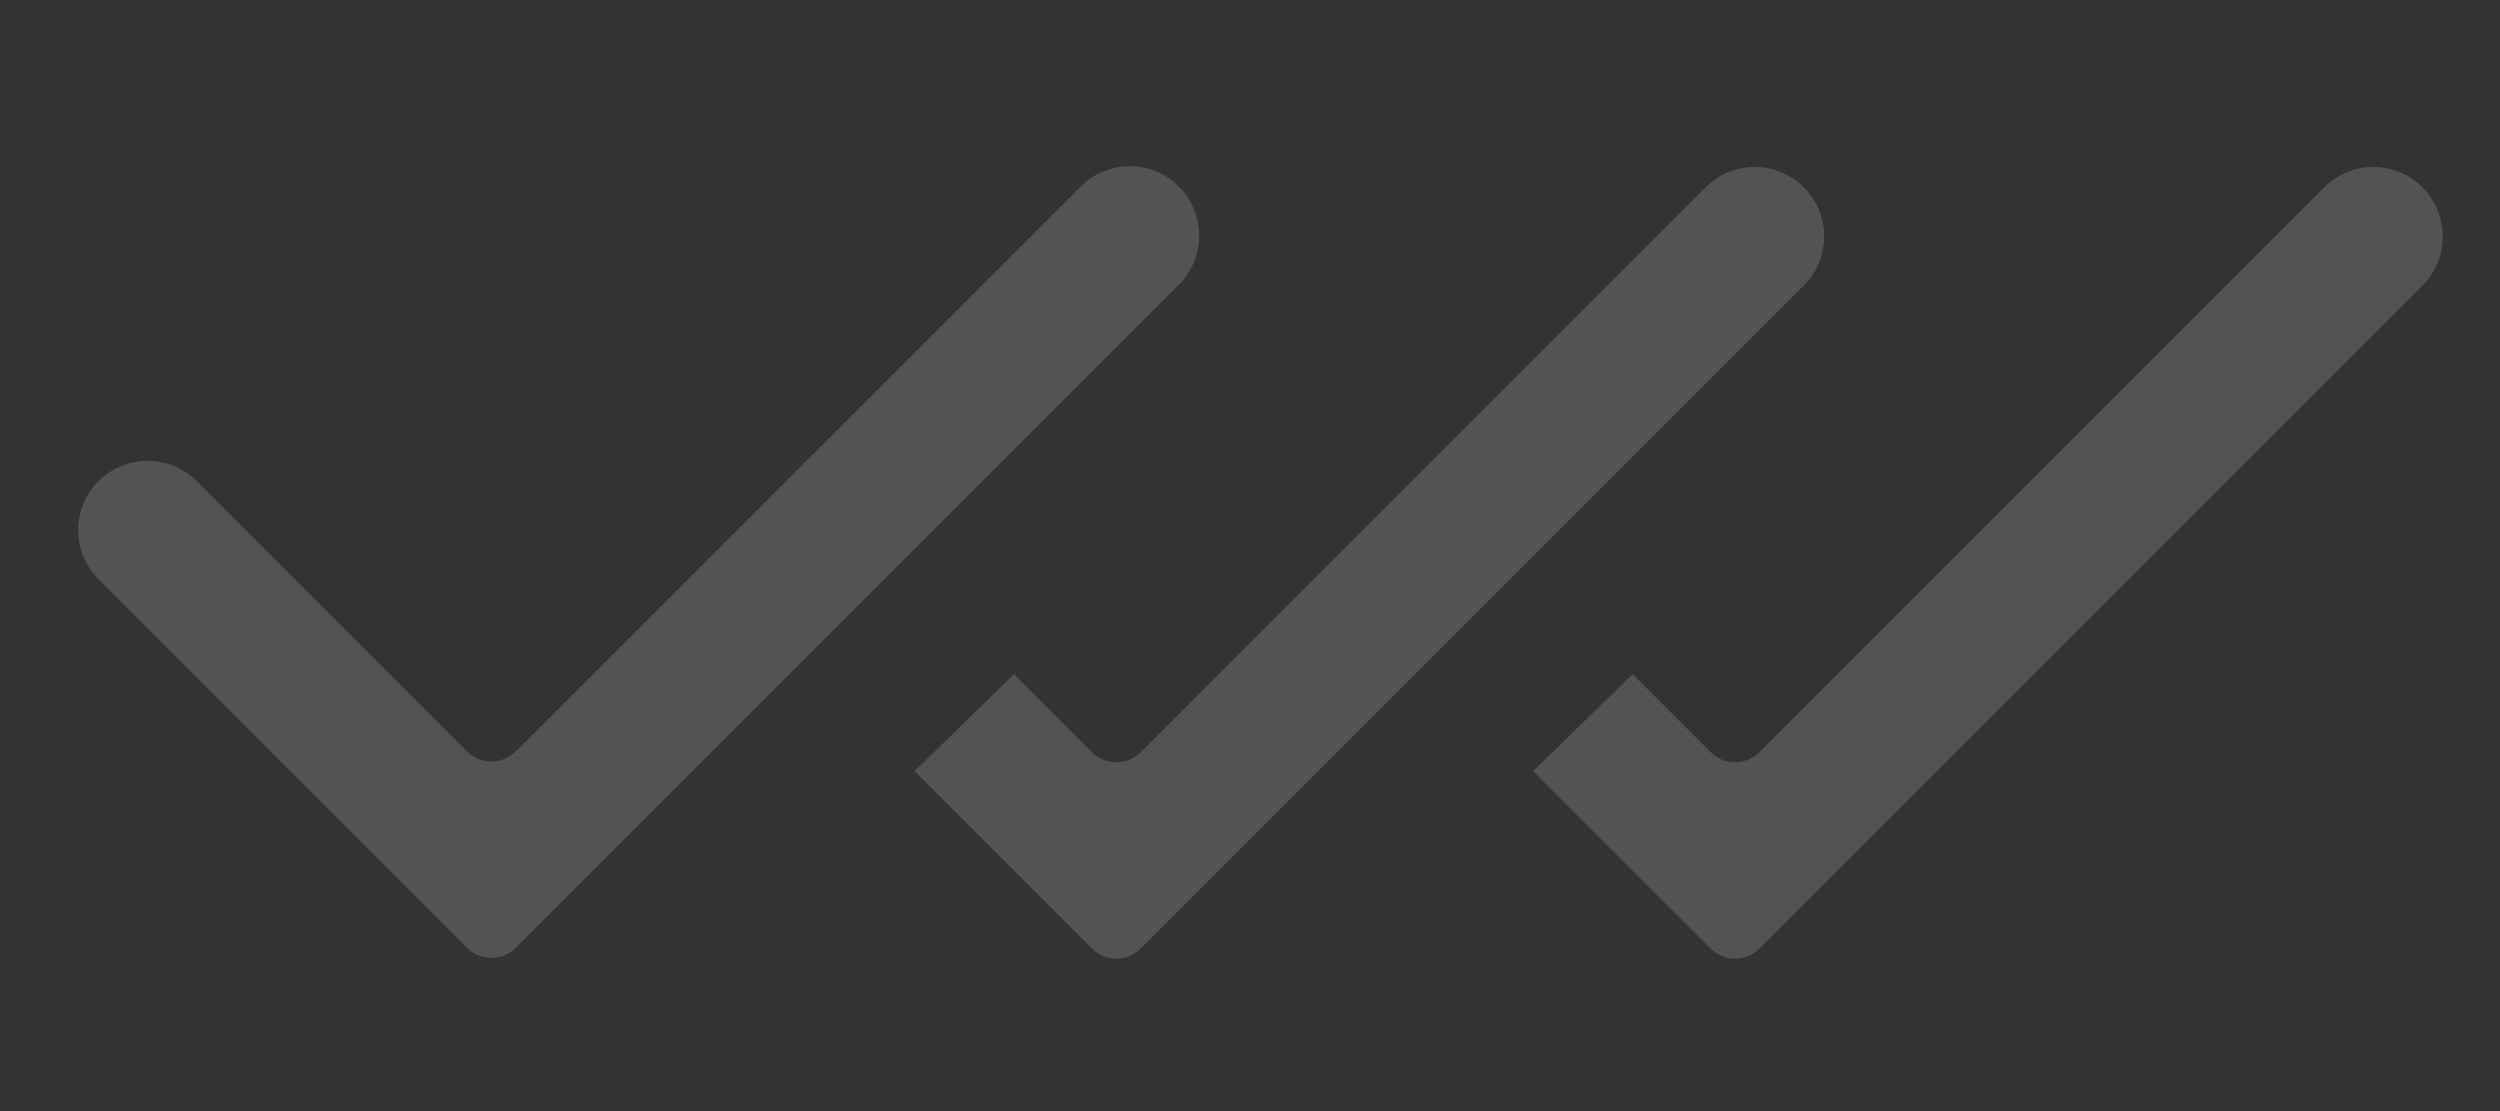 <svg width="36" height="16" viewBox="0 0 36 16" fill="none" xmlns="http://www.w3.org/2000/svg">
<rect x="0" y="0" width="36" height="16" fill="#333333" stroke="none"/>
<path d="M6.722 10.818C6.917 11.013 7.234 11.013 7.429 10.818L15.561 2.686C15.951 2.295 16.584 2.295 16.975 2.685C17.366 3.076 17.366 3.709 16.975 4.1L7.429 13.646C7.234 13.841 6.917 13.841 6.722 13.646L1.419 8.343C1.028 7.952 1.028 7.319 1.419 6.929C1.809 6.538 2.442 6.538 2.833 6.929L6.722 10.818Z" fill="white" fill-opacity="0.16"/>
<path d="M15.722 10.83C15.917 11.025 16.234 11.025 16.429 10.83L24.561 2.697C24.951 2.307 25.584 2.307 25.975 2.697C26.366 3.087 26.366 3.721 25.975 4.112L16.429 13.658C16.234 13.853 15.917 13.853 15.722 13.658L13.169 11.105L14.601 9.708L15.722 10.83Z" fill="white" fill-opacity="0.16"/>
<path d="M24.631 10.83C24.826 11.025 25.142 11.025 25.338 10.83L33.469 2.697C33.86 2.307 34.493 2.307 34.883 2.697C35.274 3.087 35.274 3.721 34.884 4.112L25.338 13.658C25.142 13.853 24.826 13.853 24.631 13.658L22.077 11.105L23.509 9.708L24.631 10.83Z" fill="white" fill-opacity="0.16"/>
</svg>
